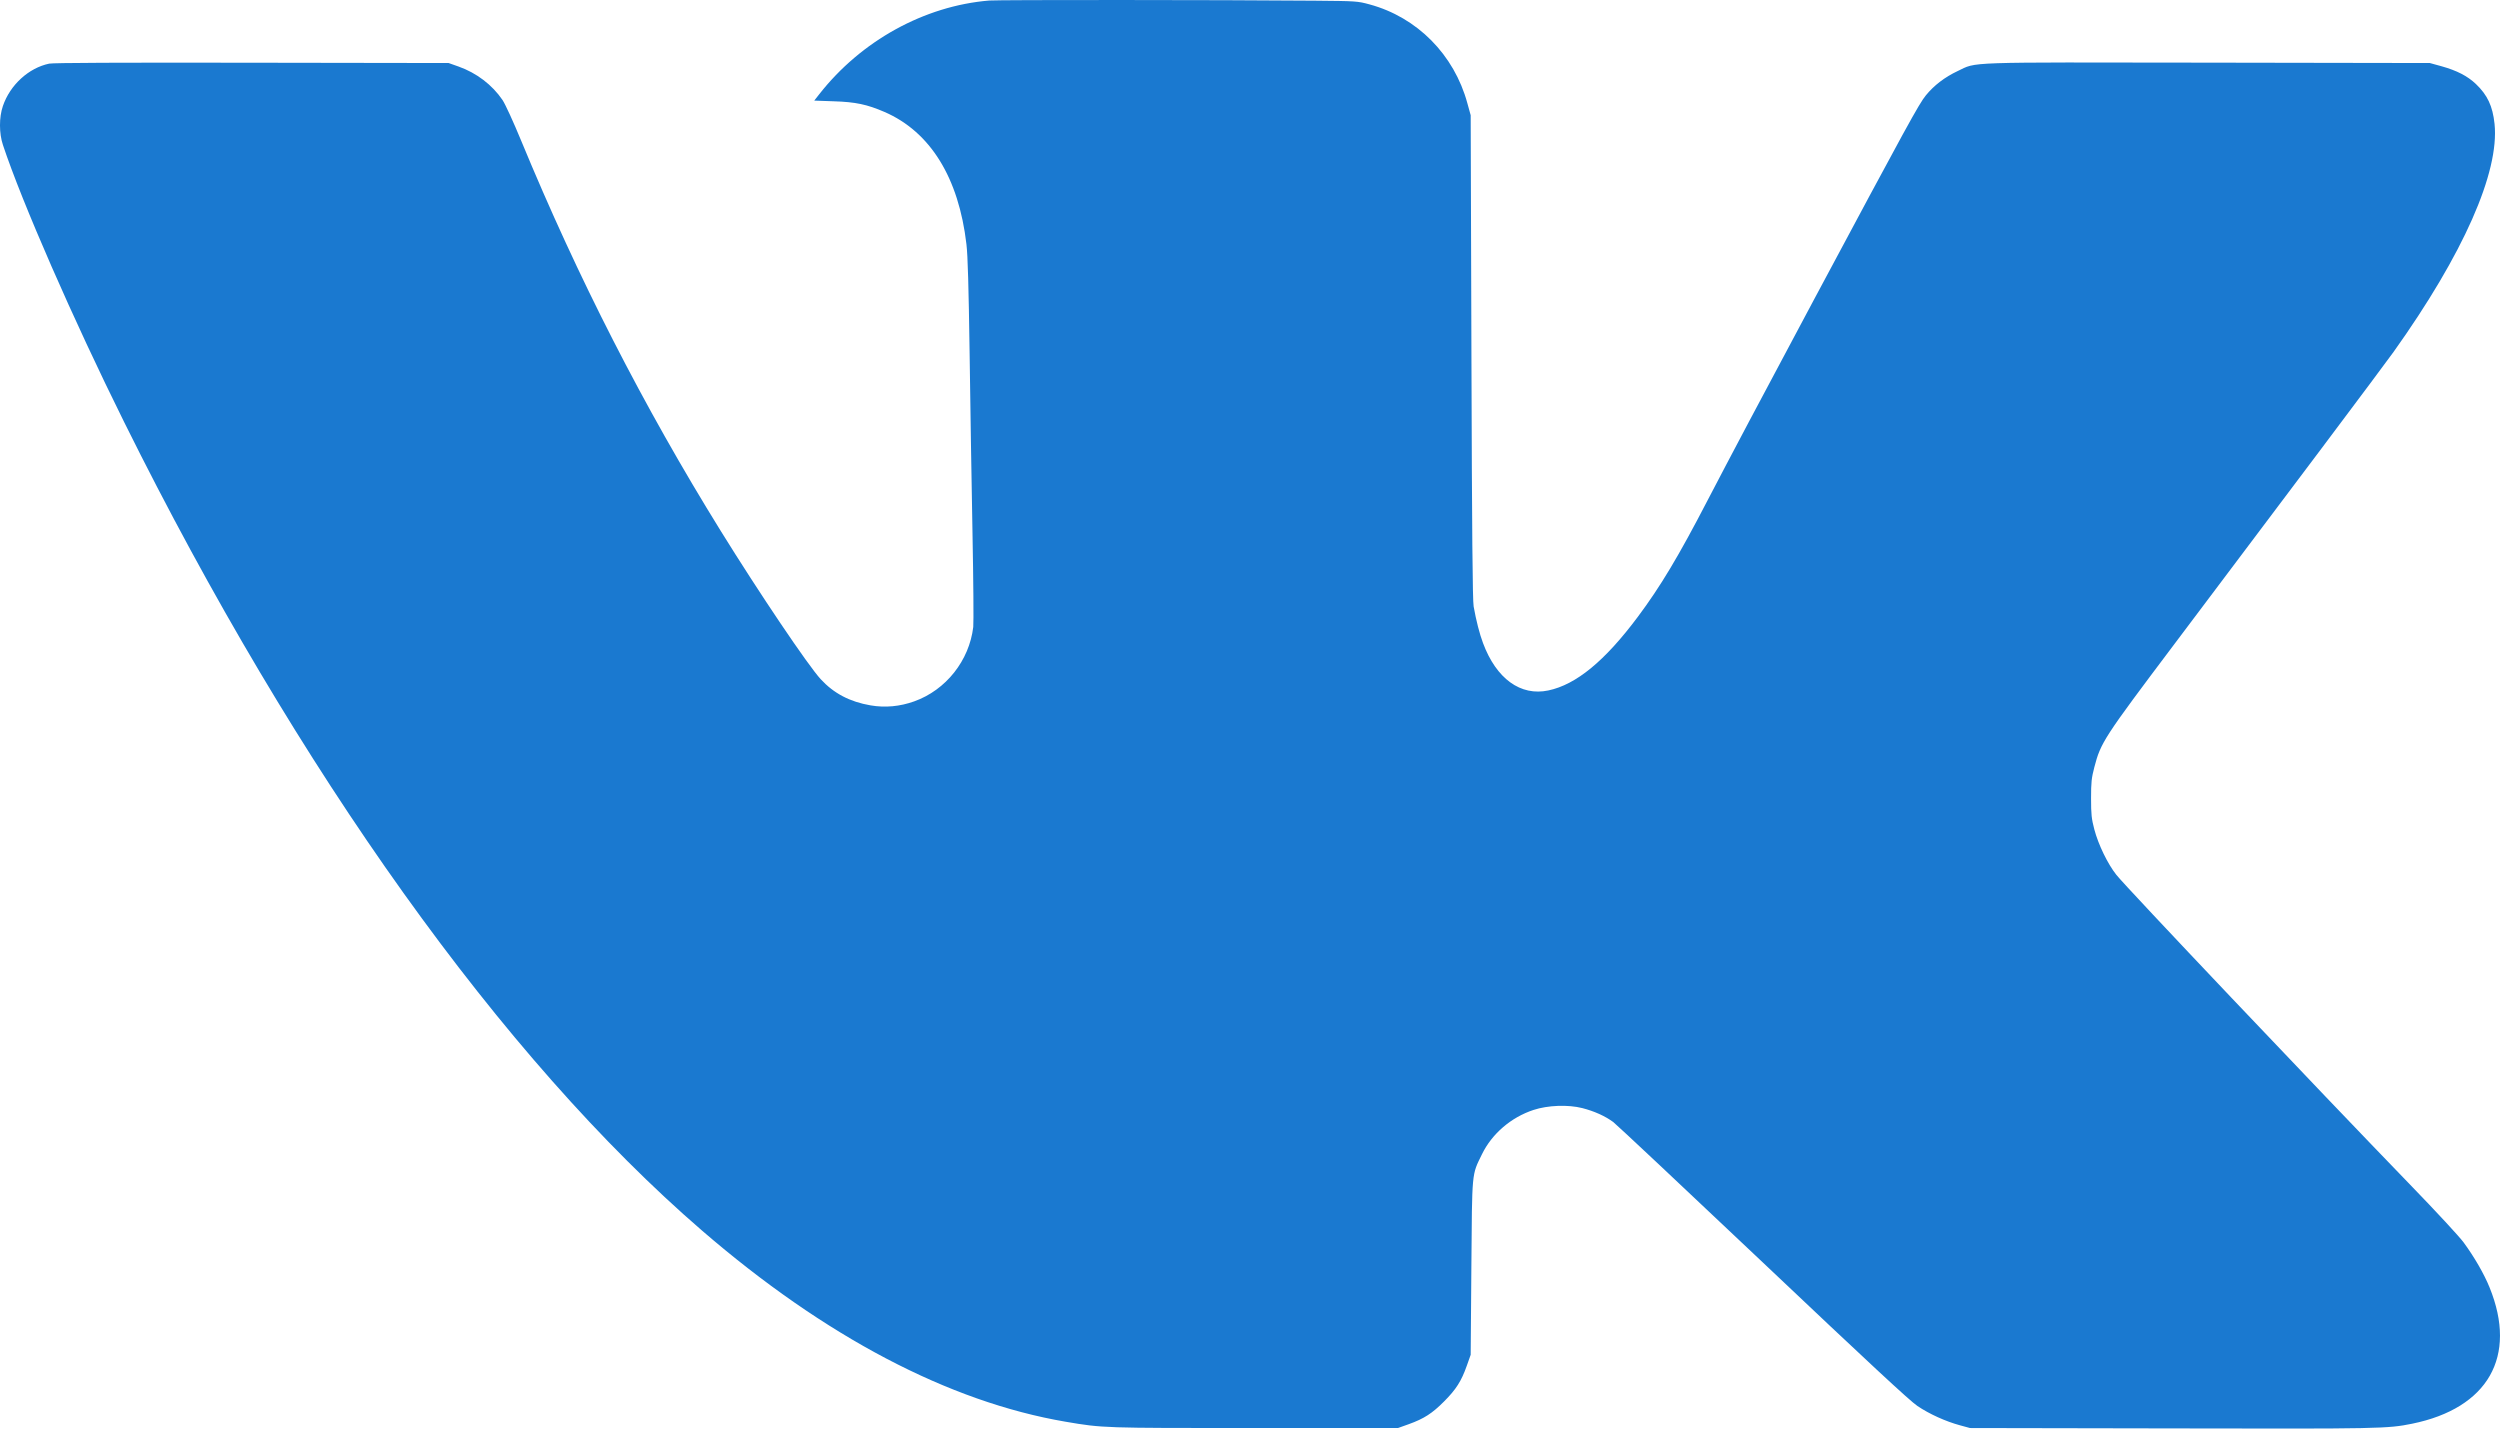 <?xml version="1.0" encoding="UTF-8"?> <svg xmlns="http://www.w3.org/2000/svg" width="33" height="19" viewBox="0 0 33 19" fill="none"><path fill-rule="evenodd" clip-rule="evenodd" d="M13.058 0.007C12.201 0.078 11.367 0.538 10.814 1.244L10.748 1.328L11.004 1.337C11.294 1.346 11.444 1.378 11.676 1.478C12.28 1.74 12.655 2.346 12.757 3.224C12.775 3.378 12.786 3.773 12.799 4.667C12.808 5.344 12.825 6.411 12.837 7.038C12.849 7.664 12.853 8.222 12.847 8.276C12.794 8.72 12.487 9.108 12.068 9.258C11.878 9.326 11.684 9.344 11.492 9.311C11.218 9.264 11.006 9.153 10.833 8.965C10.666 8.784 10.018 7.822 9.513 7.007C8.491 5.357 7.629 3.67 6.881 1.861C6.778 1.611 6.669 1.373 6.633 1.32C6.498 1.121 6.292 0.963 6.052 0.878L5.922 0.832L3.327 0.828C1.562 0.825 0.705 0.829 0.649 0.84C0.378 0.897 0.133 1.121 0.038 1.4C-0.013 1.549 -0.013 1.76 0.039 1.914C0.291 2.673 0.966 4.216 1.642 5.578C3.927 10.182 6.638 13.975 9.267 16.244C10.889 17.644 12.525 18.504 14.067 18.767C14.562 18.851 14.552 18.85 16.565 18.85H18.453L18.596 18.799C18.798 18.726 18.905 18.657 19.063 18.498C19.221 18.339 19.29 18.231 19.362 18.027L19.413 17.883L19.422 16.735C19.432 15.443 19.425 15.517 19.562 15.236C19.694 14.965 19.947 14.748 20.243 14.651C20.432 14.589 20.698 14.579 20.887 14.627C21.043 14.667 21.186 14.731 21.295 14.811C21.336 14.842 22.226 15.677 23.272 16.667C24.662 17.983 25.211 18.493 25.31 18.559C25.467 18.665 25.683 18.763 25.872 18.814L26.004 18.85L28.665 18.855C31.424 18.861 31.514 18.859 31.84 18.793C32.843 18.588 33.232 17.906 32.863 16.996C32.791 16.817 32.659 16.589 32.519 16.399C32.463 16.323 32.156 15.991 31.837 15.662C30.544 14.325 28.069 11.716 27.936 11.548C27.821 11.403 27.698 11.149 27.645 10.948C27.608 10.806 27.602 10.751 27.602 10.538C27.602 10.324 27.608 10.271 27.645 10.128C27.731 9.799 27.767 9.744 28.707 8.495C30.097 6.651 31.464 4.829 31.596 4.644C32.517 3.352 32.994 2.273 32.928 1.635C32.903 1.4 32.835 1.255 32.681 1.108C32.57 1.003 32.432 0.932 32.23 0.875L32.074 0.832L29.145 0.827C25.874 0.822 26.102 0.815 25.841 0.938C25.67 1.019 25.53 1.126 25.422 1.258C25.332 1.367 25.173 1.658 23.953 3.939C23.25 5.254 22.822 6.063 22.545 6.595C22.16 7.339 21.917 7.744 21.618 8.144C21.184 8.725 20.805 9.037 20.438 9.114C20.072 9.192 19.751 8.959 19.576 8.489C19.531 8.371 19.484 8.186 19.452 8.005C19.438 7.927 19.43 7.028 19.423 4.71L19.413 1.521L19.369 1.362C19.195 0.722 18.706 0.228 18.078 0.058C17.919 0.015 17.905 0.014 17.355 0.009C16.111 -0.002 13.188 -0.003 13.058 0.007Z" fill="#1A79D0"></path></svg> 